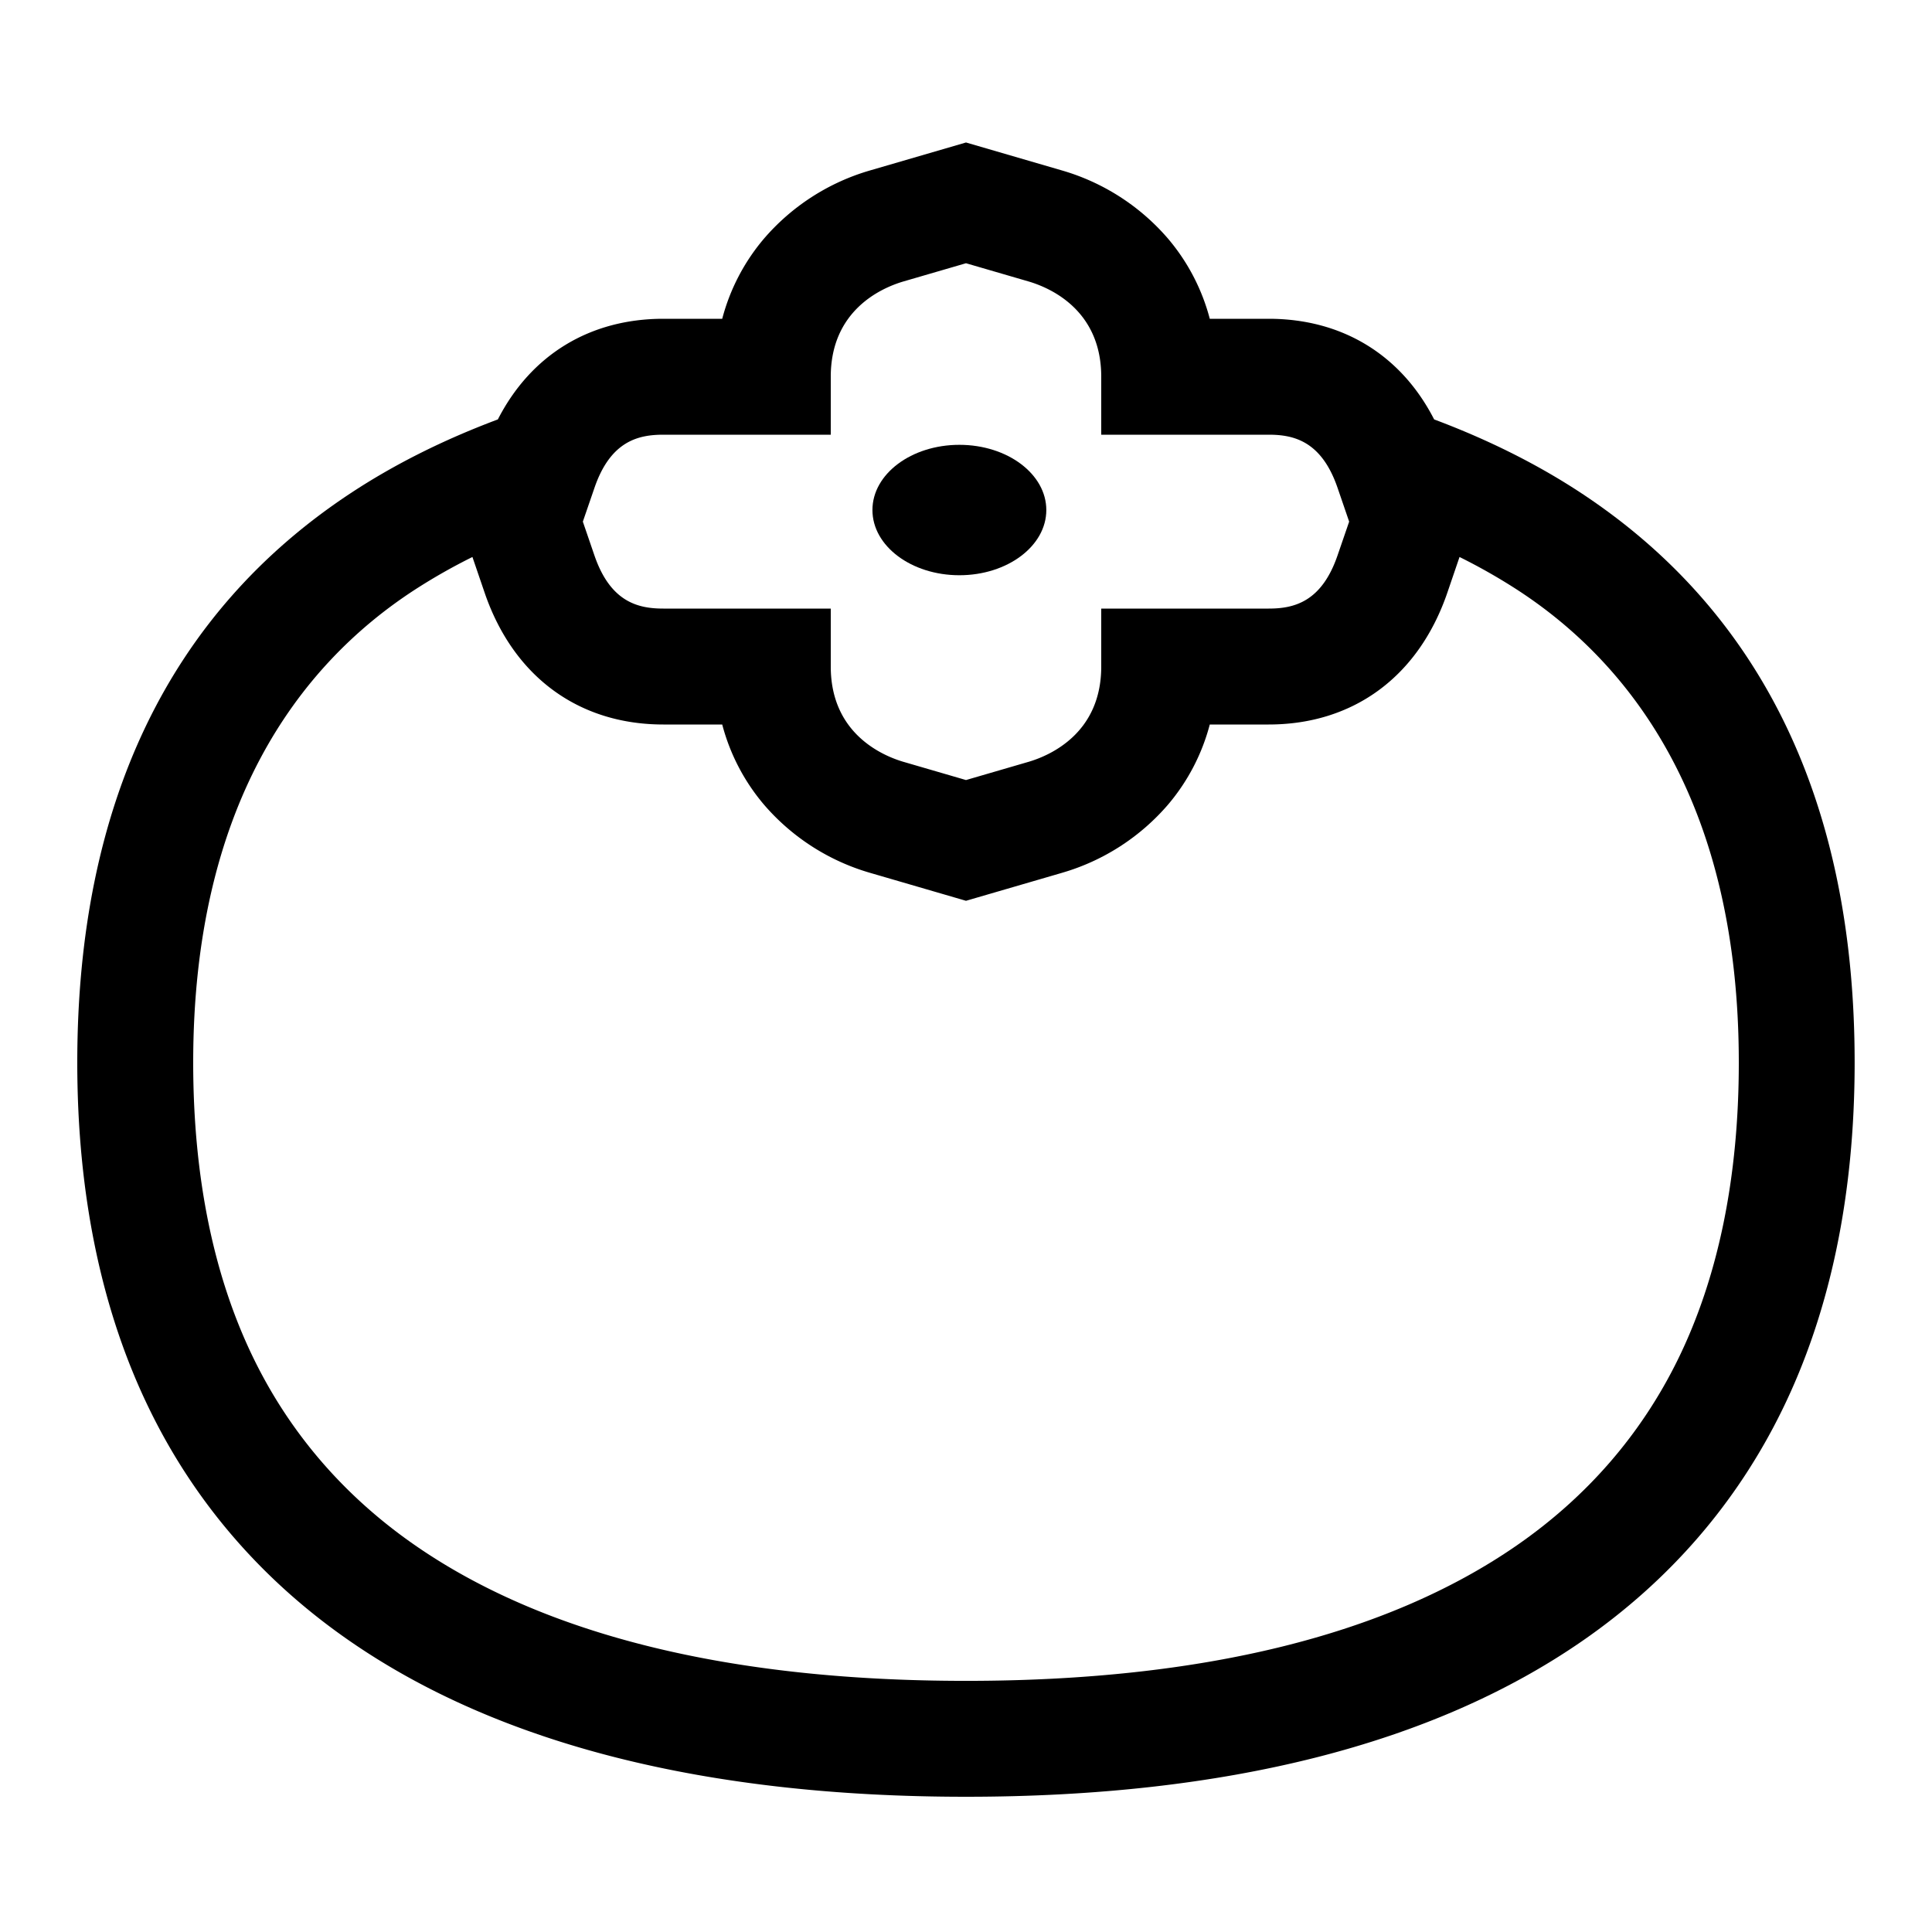 <?xml version="1.0" encoding="UTF-8"?> <svg xmlns="http://www.w3.org/2000/svg" id="icon" viewBox="0 0 1000 1000"><path d="M818.5,255.27c-22.61-14.91-48.1-27.65-76.19-38.18C725.24,183.76,694.8,165,656.64,165H626.18a105.38,105.38,0,0,0-21.46-41.3A114.39,114.39,0,0,0,549.9,88.29L500,73.75,450.33,88.22l-.23.07a114.39,114.39,0,0,0-54.82,35.41A105.38,105.38,0,0,0,373.82,165H343.36c-38.14,0-68.58,18.75-85.67,52.09-28.09,10.52-53.58,23.27-76.19,38.18C87.61,317.19,40,416.35,40,550c0,68.52,12.66,129.09,37.63,180C101.19,778.1,136,818.25,181,849.36,258.36,902.87,365.7,930,500,930s241.64-27.13,319-80.64c45-31.11,79.77-71.26,103.33-119.32,25-50.95,37.63-111.52,37.63-180C960,416.35,912.39,317.19,818.5,255.27ZM430,225V195c0-34.23,25.95-45.8,37.24-49.21L500,136.25l32.76,9.54C544.05,149.2,570,160.77,570,195v30h86.64c13,0,27.35,3.27,35.68,27.5l6,17.5-6,17.45C684,311.73,669.61,315,656.64,315H570v30c0,34.23-26,45.8-37.24,49.21L500,403.75l-32.76-9.54C456,390.8,430,379.23,430,345V315H343.36c-13,0-27.35-3.27-35.68-27.5l-6-17.5,6-17.45C316,228.27,330.39,225,343.36,225ZM868.49,703.63c-19,38.74-47.1,71.17-83.57,96.38-67.18,46.44-163,70-284.92,70s-217.74-23.55-284.92-70c-36.47-25.21-64.58-57.64-83.57-96.38C110.6,661,100,609.29,100,550c0-132.14,54.06-205.3,114.53-244.64a300.53,300.53,0,0,1,30-17.06L250.92,307C265.79,350.2,299.48,375,343.36,375h30.46a105.38,105.38,0,0,0,21.46,41.3,114.39,114.39,0,0,0,54.82,35.41L500,466.25l49.67-14.47.23-.07a114.39,114.39,0,0,0,54.82-35.41A105.38,105.38,0,0,0,626.18,375h30.46c43.88,0,77.57-24.8,92.46-68.1l6.35-18.6a300.53,300.53,0,0,1,30,17.06C845.94,344.7,900,417.86,900,550,900,609.29,889.4,661,868.49,703.63Z"></path><ellipse cx="496.57" cy="263.99" rx="45" ry="33.75"></ellipse></svg> 